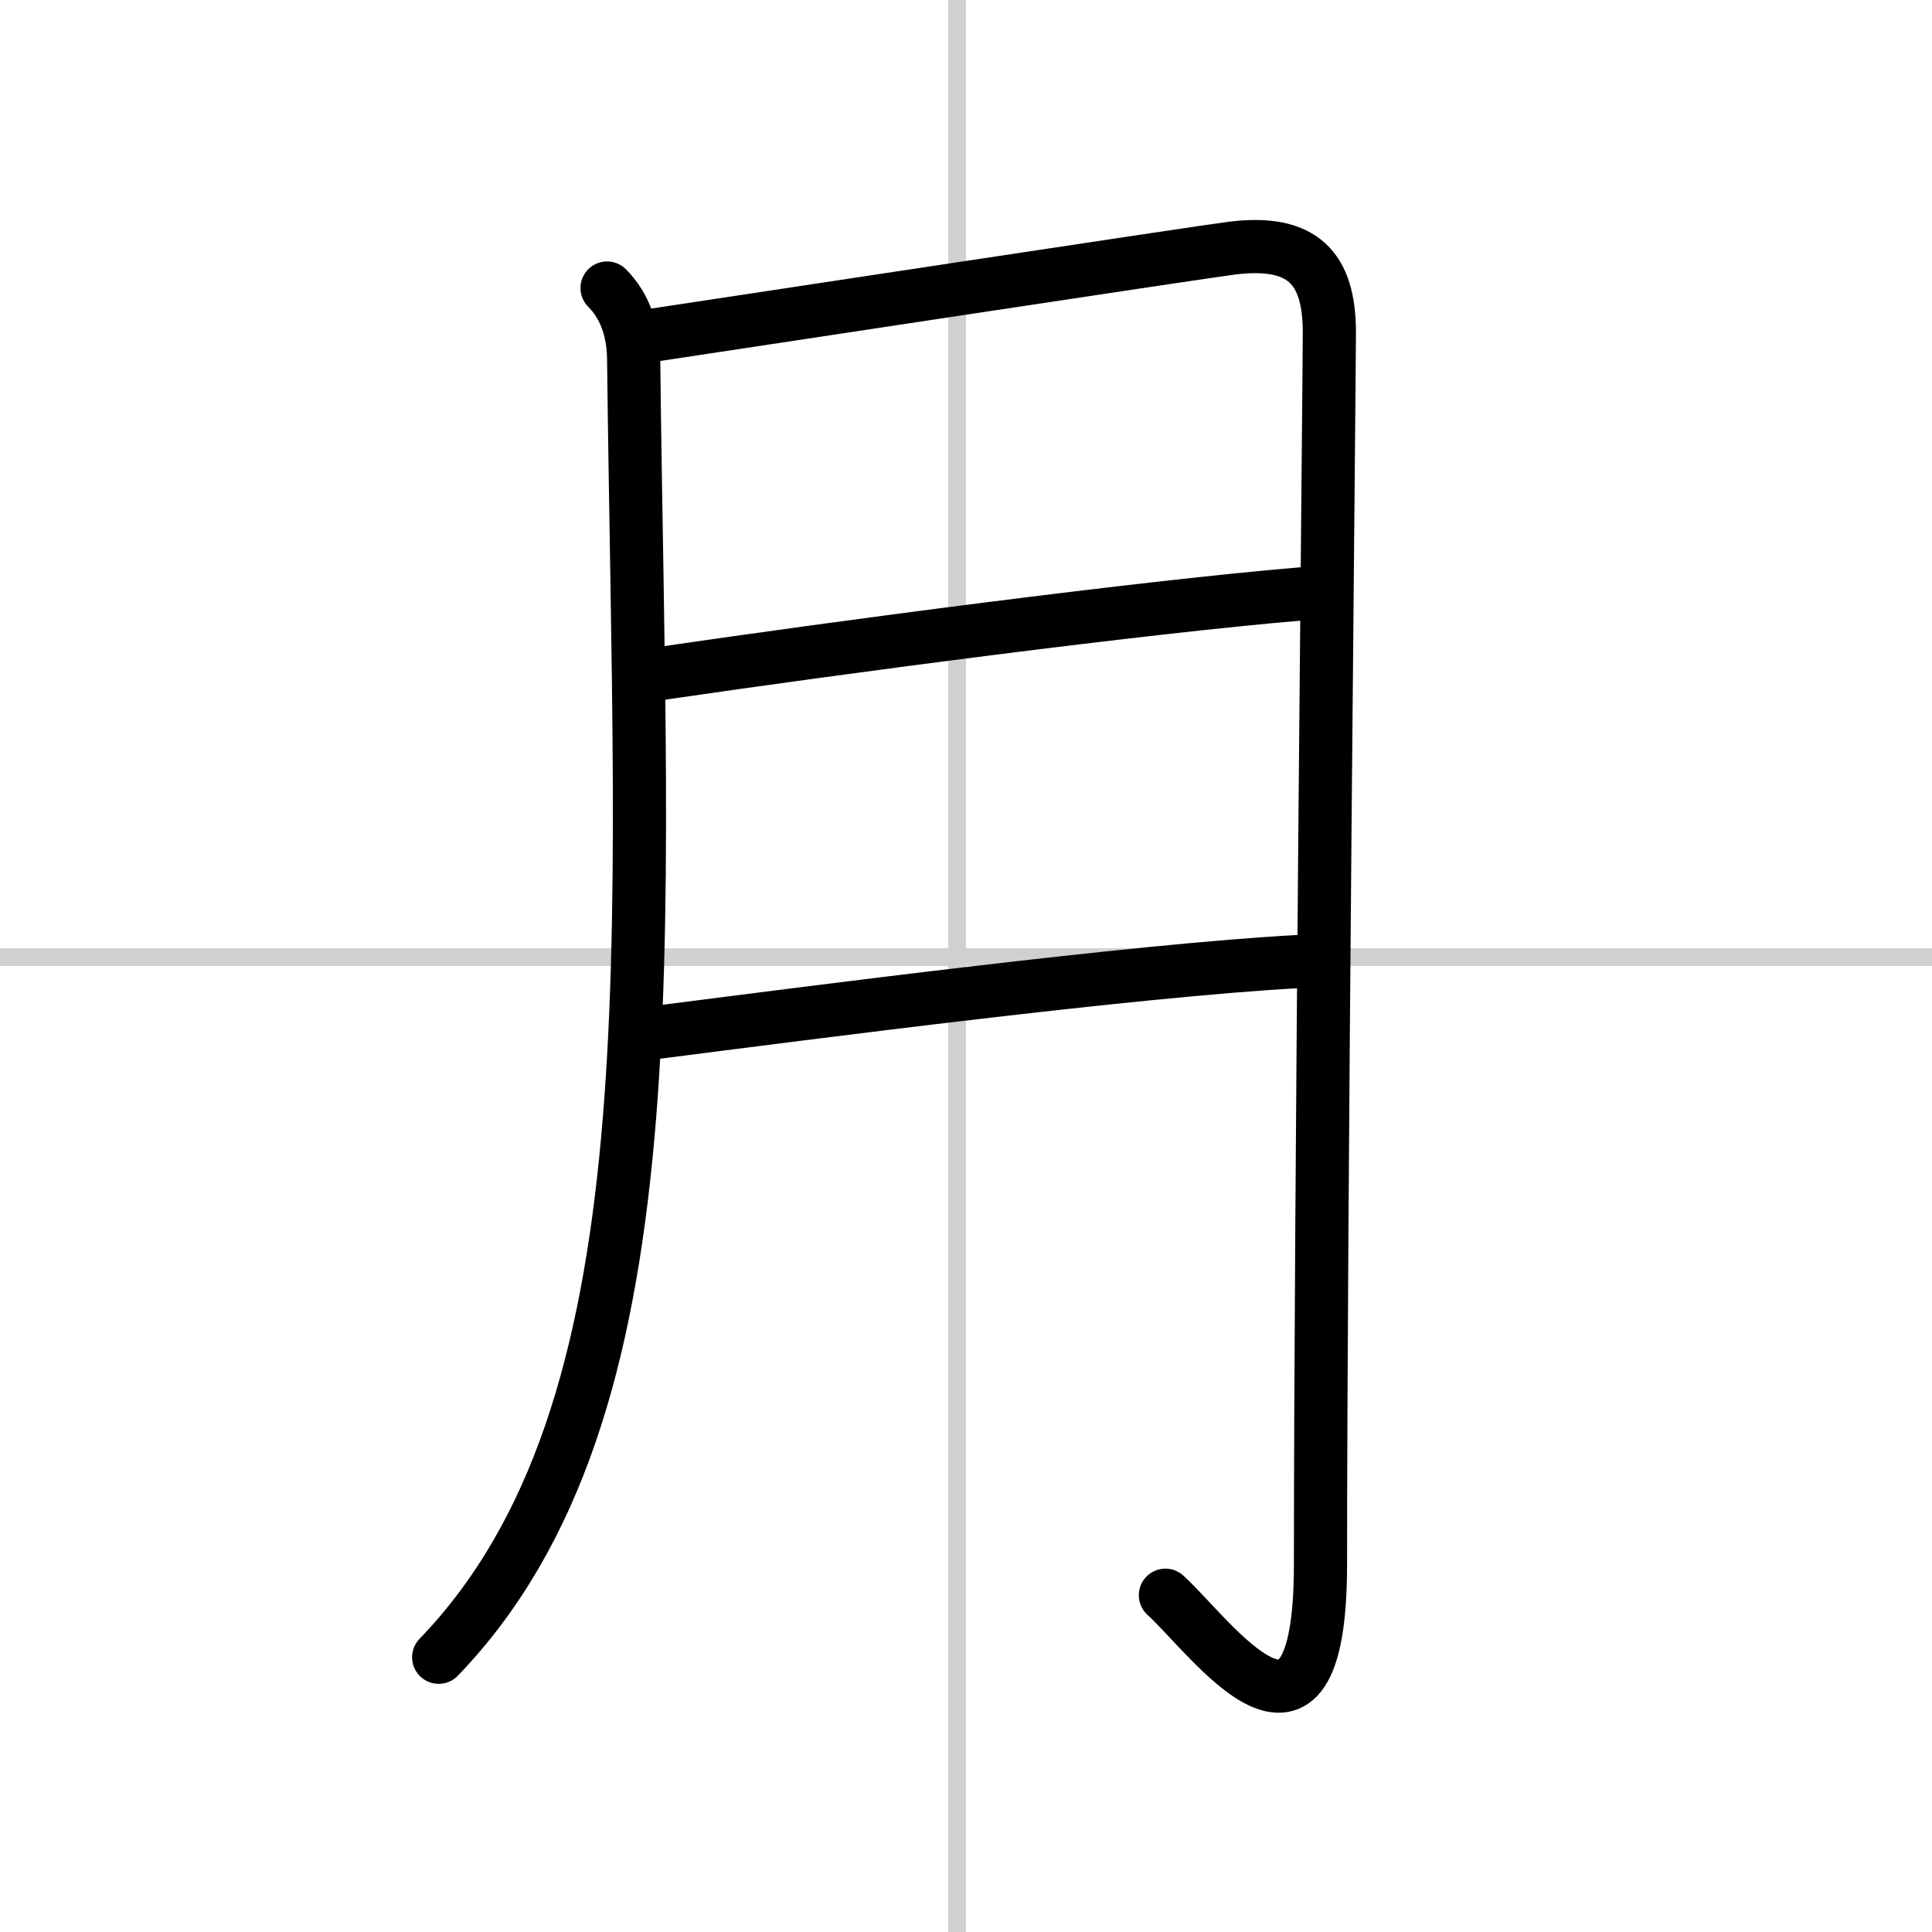 <svg width="400" height="400" viewBox="0 0 109 109" xmlns="http://www.w3.org/2000/svg"><rect x="0" y="0" width="109" height="109" fill="#808080" stroke="none"/><g fill="none" stroke="#000" stroke-linecap="round" stroke-linejoin="round" stroke-width="3"><rect width="100%" height="100%" fill="#fff" stroke="#fff"/><line x1="54" x2="54" y2="109" stroke="#d0d0d0" stroke-width="1"/><line x2="109" y1="54" y2="54" stroke="#d0d0d0" stroke-width="1"/><path d="m34.25 16.25c1 1 1.48 2.38 1.5 4 0.38 33.62 2.38 59.38-11 73.25"/><path d="m36.25 19c4.12-0.62 31.49-4.78 33.25-5 4-0.5 5.5 1.12 5.5 4.75 0 2.76-0.5 49.25-0.5 69.5 0 13-6.25 4-8.75 1.75"/><path d="m37.25 38c10.25-1.5 27.25-3.75 36.25-4.5"/><path d="m37 58.25c8.75-1.12 27-3.5 36.25-4"/></g></svg>
